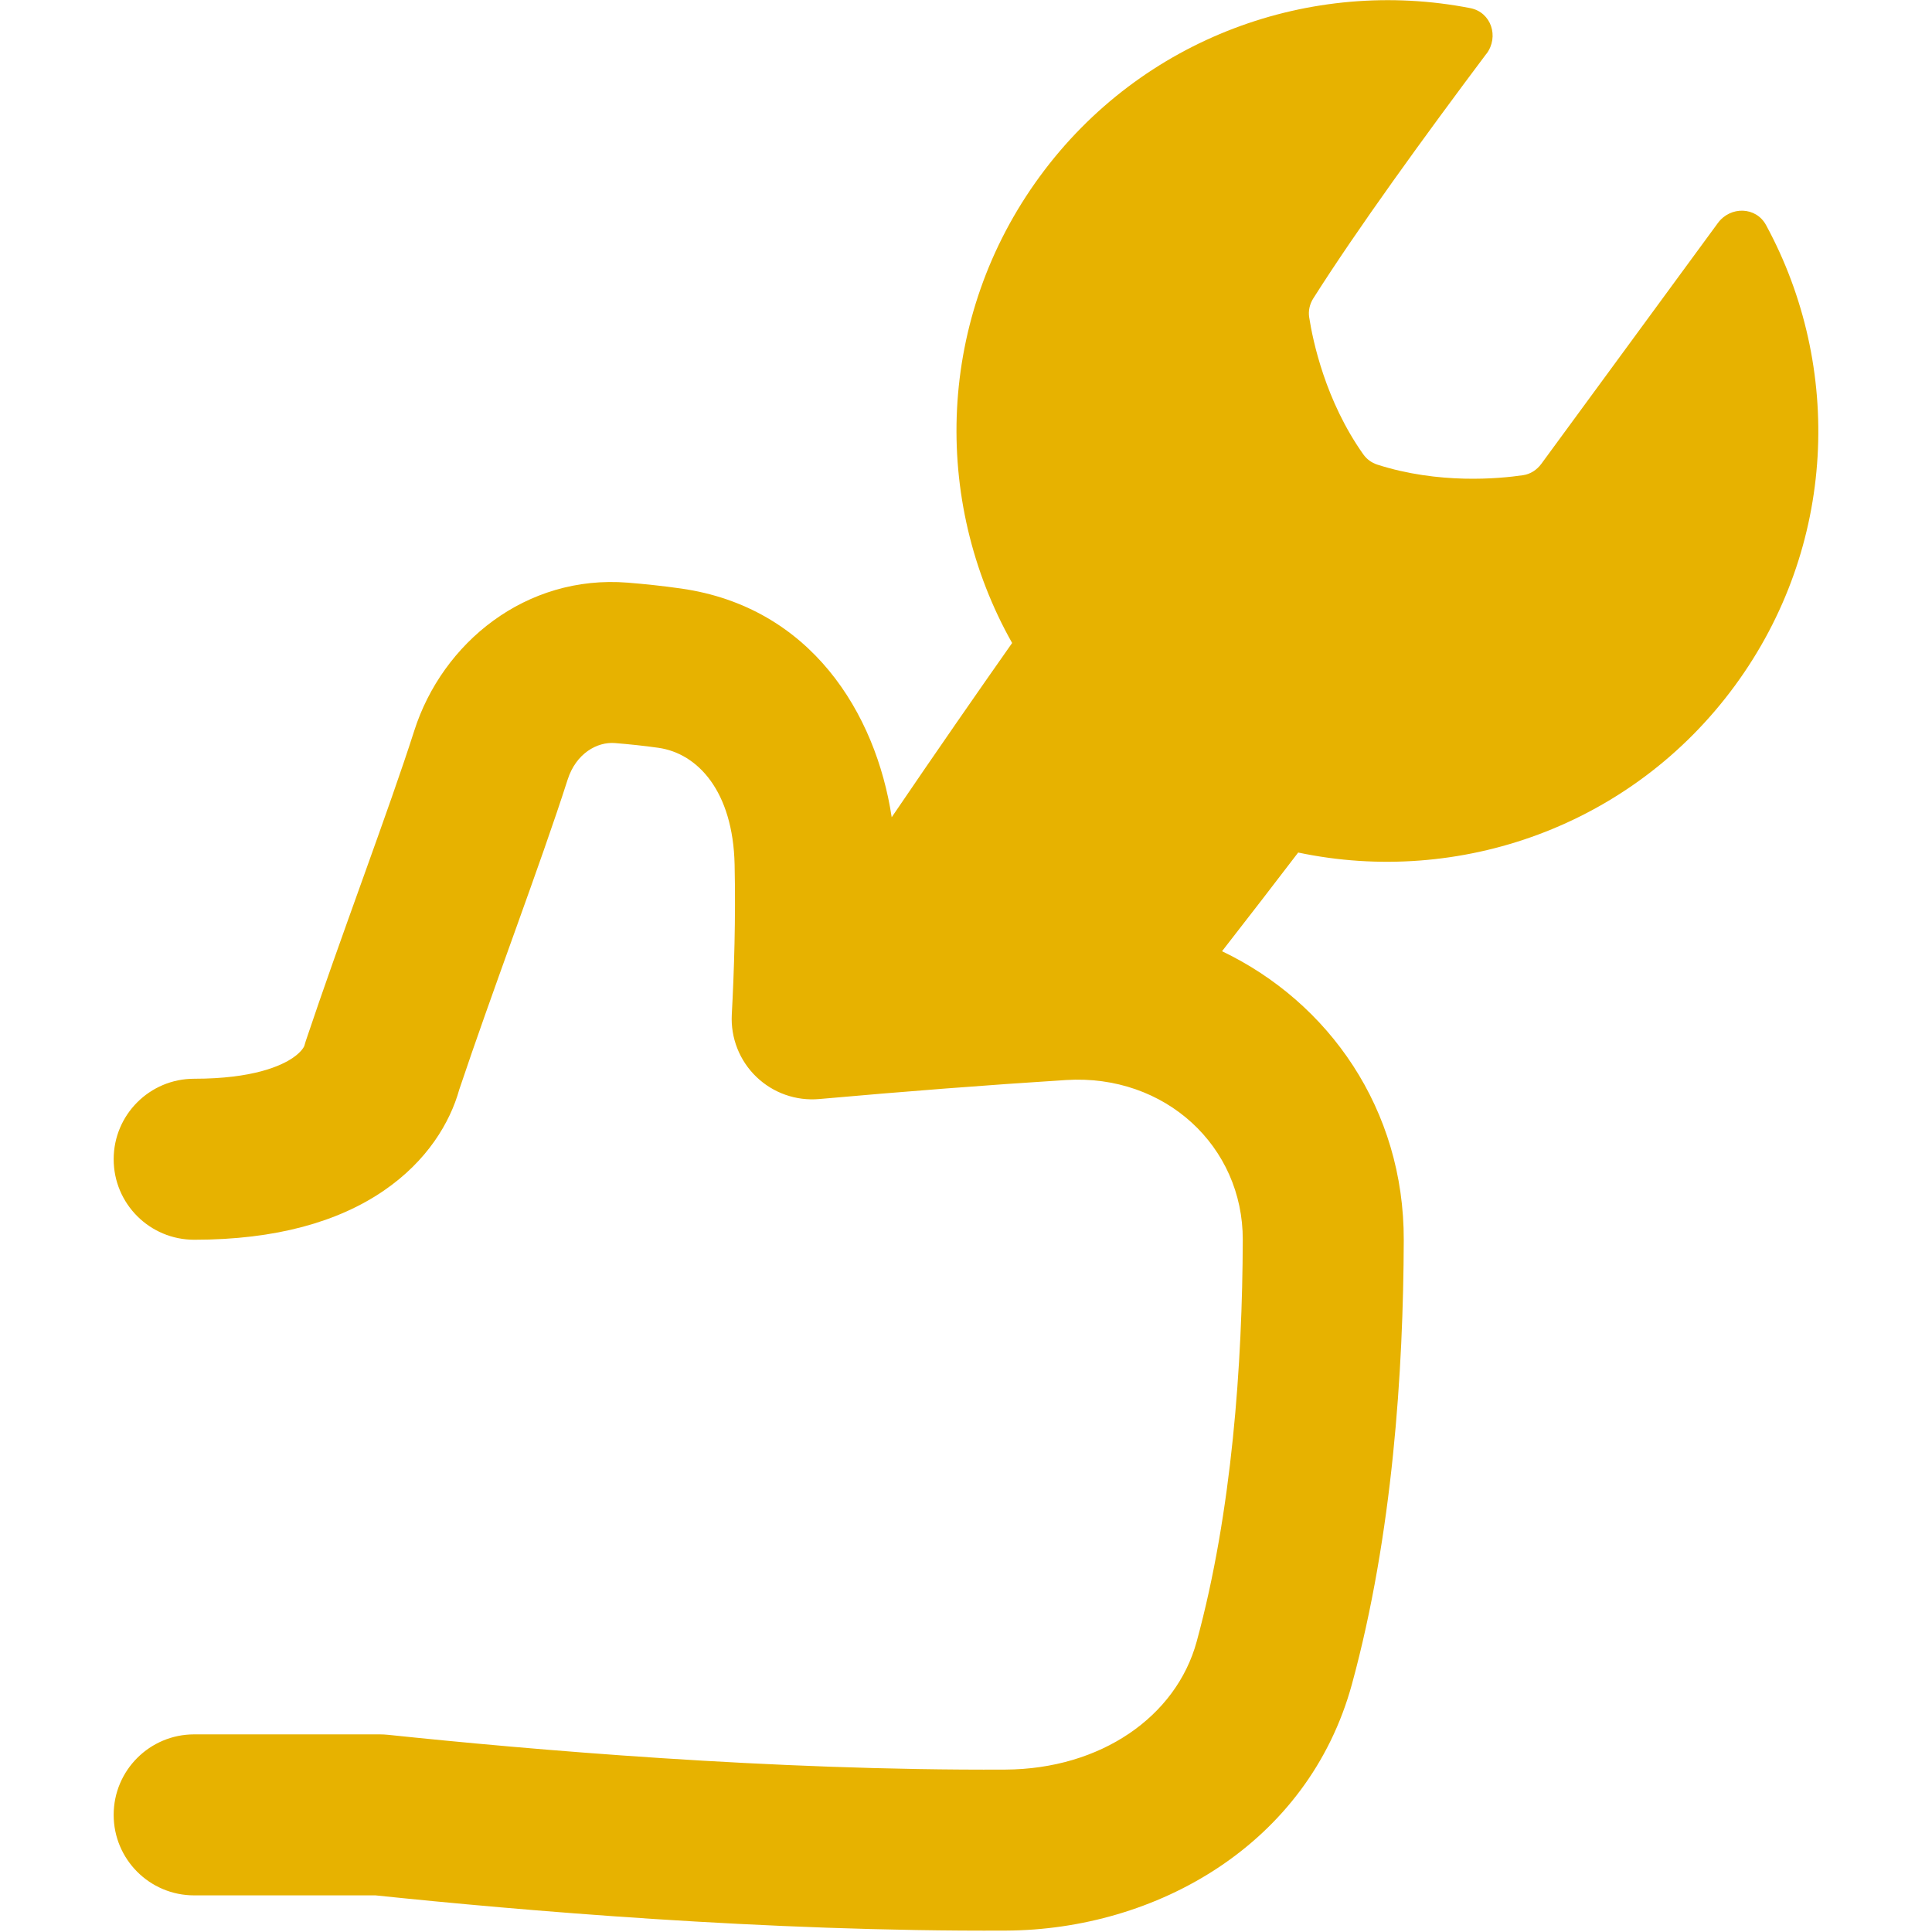 <svg xmlns="http://www.w3.org/2000/svg" fill="none" viewBox="0 0 48 48" height="48" width="48">
  <g id="wrench-hand--crescent-tool-construction-tools-wrench-setting-edit-adjust">
    <path id="Union" fill="#e7b200" fill-rule="evenodd" d="M36.931 1.337c0.318 -0.424 0.118 -1.034 -0.402 -1.135 -3.944 -0.77 -8.16 0.723 -10.693 4.178 -2.567 3.502 -2.693 8.044 -0.69 11.595 -0.853 1.214 -1.874 2.684 -2.992 4.329 -0.393 -2.585 -2.006 -5.221 -5.231 -5.682 -0.456 -0.065 -0.905 -0.112 -1.326 -0.146 -2.533 -0.203 -4.607 1.494 -5.305 3.679 -0.313 0.979 -0.752 2.208 -1.237 3.561l-0.084 0.234 -0 0c-0.456 1.271 -0.943 2.627 -1.372 3.907 -0.015 0.044 -0.028 0.088 -0.04 0.133 -0.009 0.021 -0.07 0.146 -0.286 0.293 -0.289 0.197 -0.984 0.518 -2.449 0.518 -1.105 0 -2 0.895 -2 2 0 1.105 0.895 2 2 2 2.038 0 3.581 -0.449 4.703 -1.214 1.09 -0.743 1.656 -1.702 1.883 -2.518 0.41 -1.221 0.876 -2.519 1.329 -3.78l0.08 -0.223c0.479 -1.335 0.944 -2.636 1.283 -3.695 0.209 -0.655 0.736 -0.945 1.175 -0.91 0.355 0.029 0.721 0.067 1.081 0.118 0.977 0.139 1.853 1.079 1.893 2.902 0.029 1.339 -0.012 2.647 -0.07 3.725 -0.031 0.579 0.191 1.144 0.608 1.546 0.417 0.403 0.989 0.605 1.567 0.553 2.105 -0.188 4.198 -0.35 6.128 -0.472 2.464 -0.155 4.399 1.65 4.392 3.97 -0.009 3.075 -0.266 6.761 -1.145 9.981 -0.509 1.866 -2.384 3.169 -4.754 3.181 -5.79 0.03 -11.873 -0.5 -15.333 -0.864 -0.07 -0.007 -0.139 -0.011 -0.209 -0.011H4.824c-1.105 0 -2 0.895 -2 2s0.895 2 2 2h4.507c3.532 0.369 9.72 0.906 15.667 0.875 3.712 -0.019 7.5 -2.127 8.592 -6.128 1.012 -3.708 1.276 -7.793 1.286 -11.022 0.01 -3.257 -1.86 -5.912 -4.515 -7.182 0.697 -0.894 1.332 -1.719 1.892 -2.452 3.989 0.841 8.283 -0.645 10.85 -4.146 2.531 -3.452 2.689 -7.916 0.774 -11.443 -0.251 -0.462 -0.886 -0.474 -1.197 -0.051l-4.387 5.984c-0.11 0.149 -0.269 0.254 -0.452 0.281 -0.606 0.089 -2.097 0.227 -3.623 -0.263 -0.14 -0.045 -0.261 -0.134 -0.346 -0.253 -0.944 -1.332 -1.256 -2.826 -1.346 -3.409 -0.025 -0.163 0.014 -0.327 0.102 -0.467 1.092 -1.725 2.765 -4.03 4.303 -6.081Z" clip-rule="evenodd" stroke-width="1"></path>
  </g>
</svg>